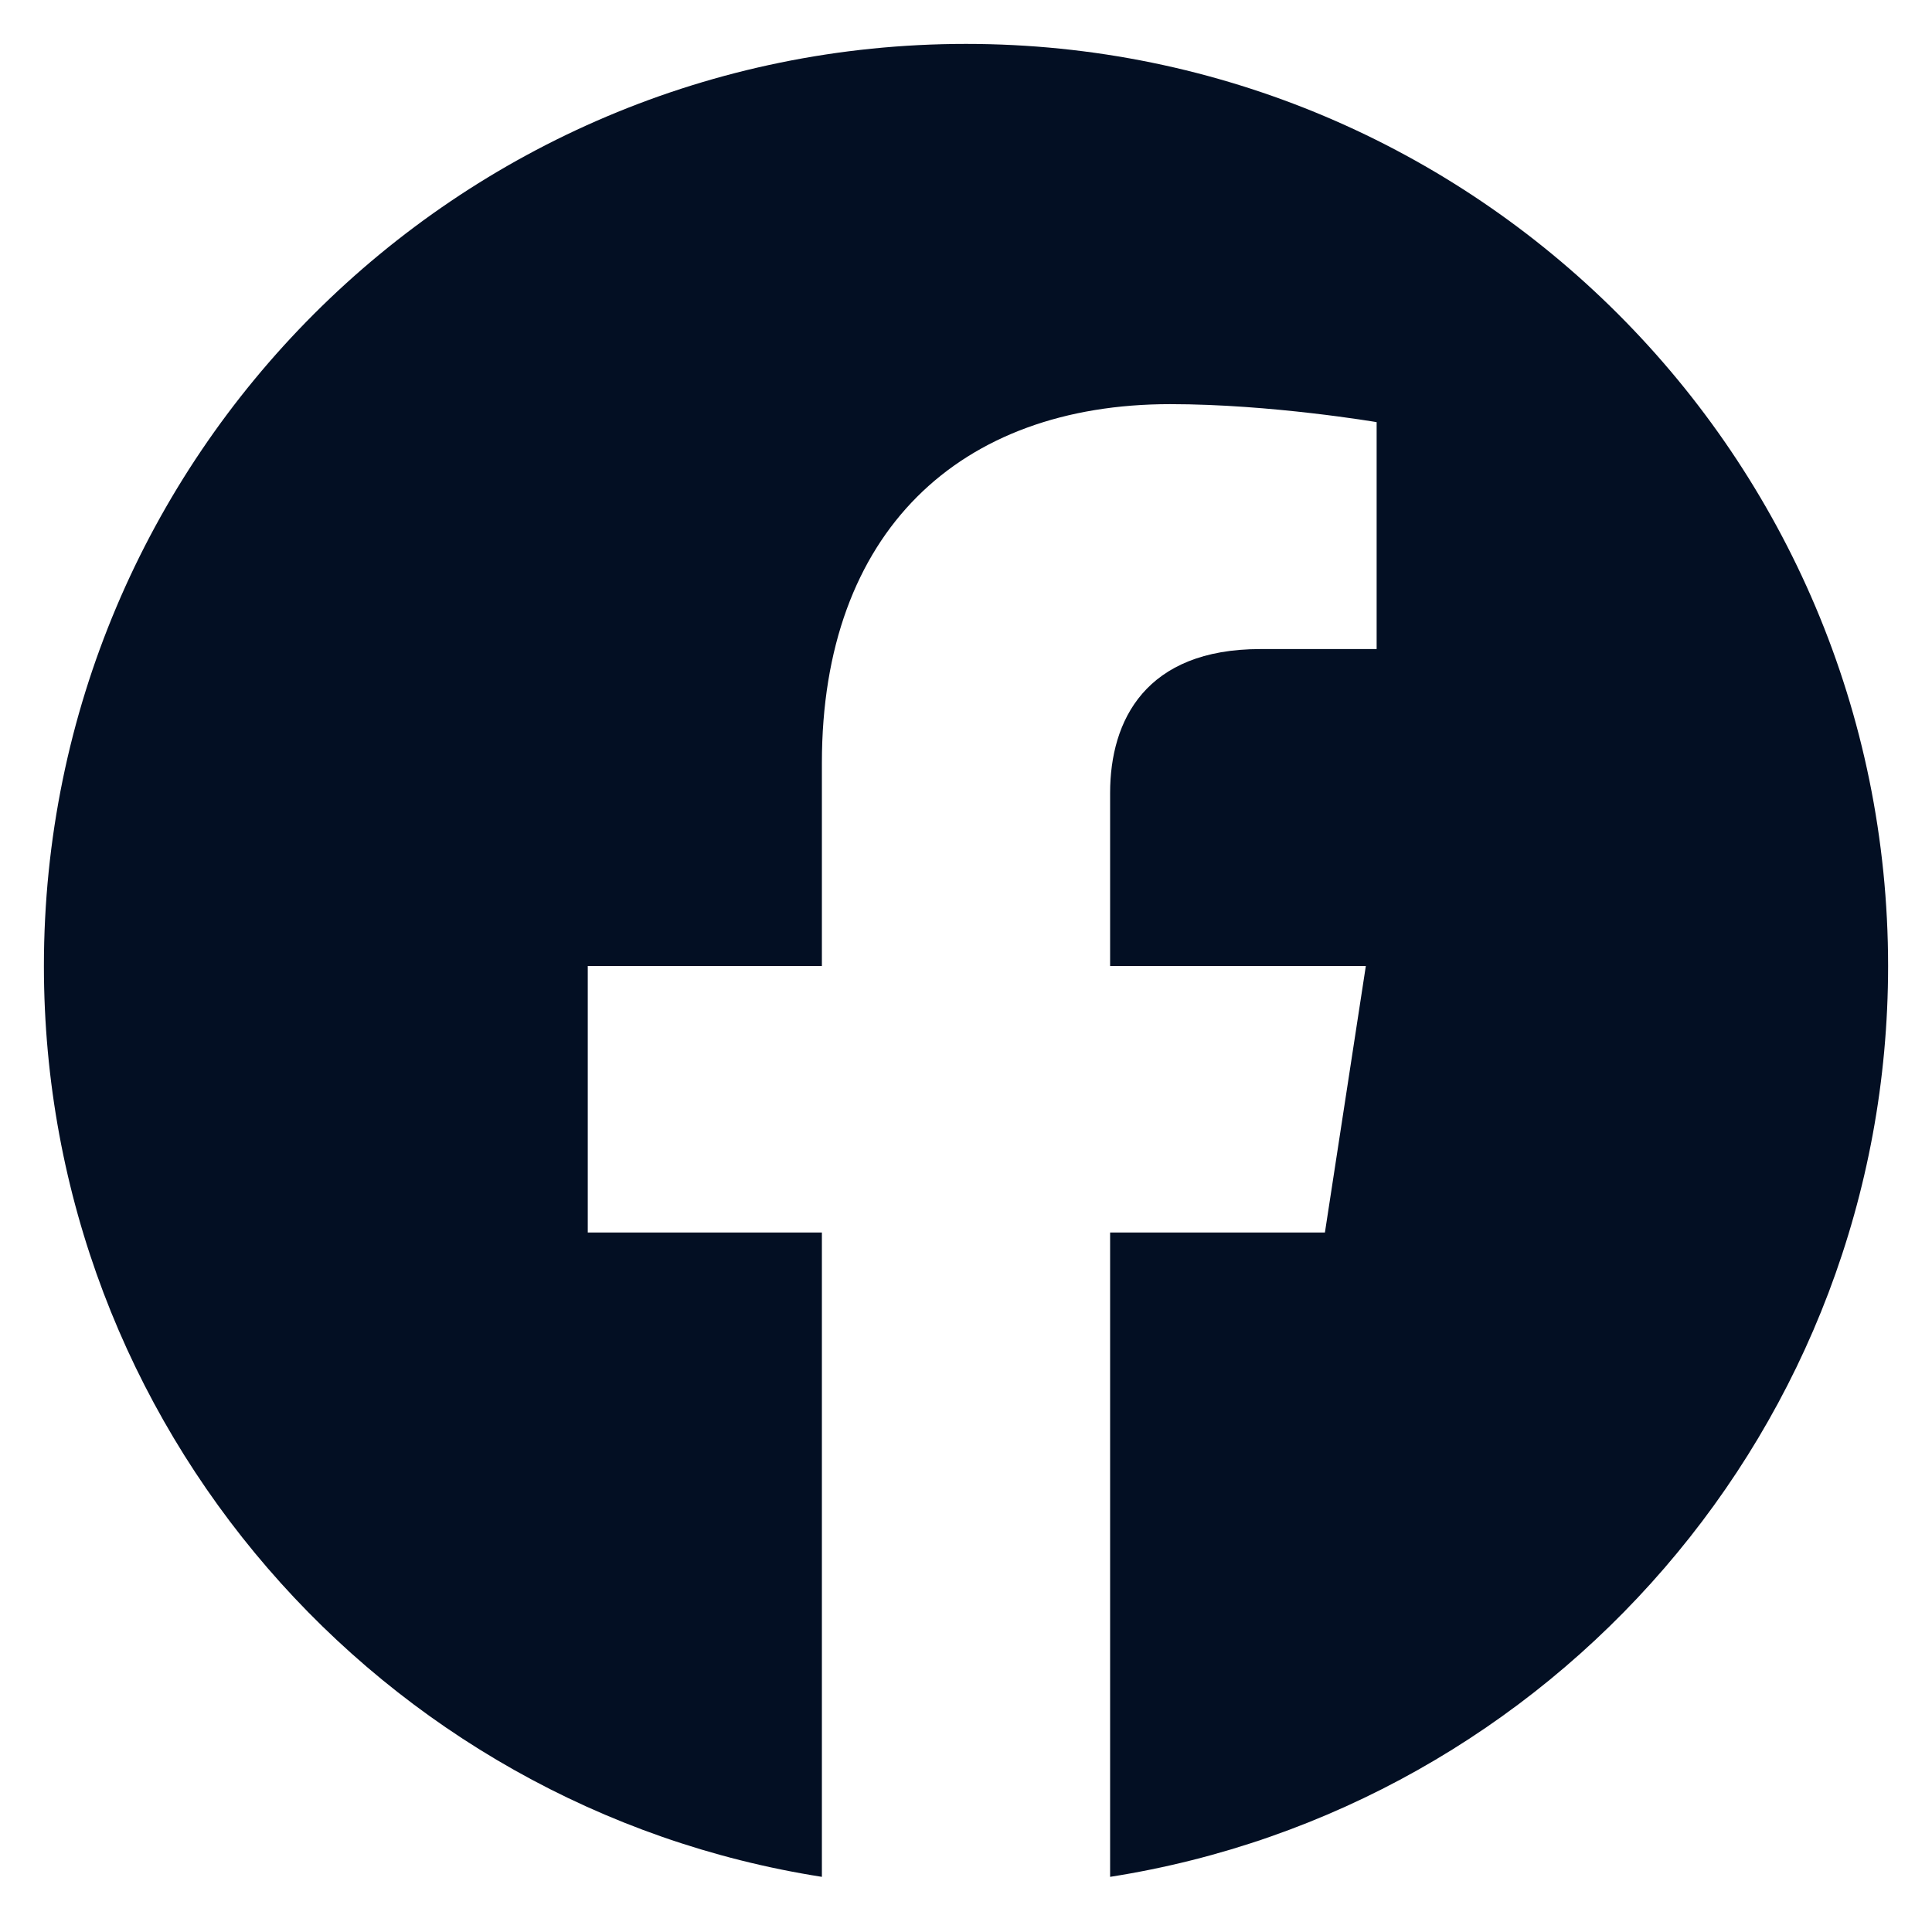 <?xml version="1.0" encoding="UTF-8"?> <svg xmlns="http://www.w3.org/2000/svg" xmlns:xlink="http://www.w3.org/1999/xlink" width="22px" height="22px" viewBox="0 0 22 22"> <title>Button / size=medium / view=[link,icon] color=gray-60 2</title> <defs> <filter id="filter-1"> <feColorMatrix in="SourceGraphic" type="matrix" values="0 0 0 0 1 0 0 0 0 1 0 0 0 0 1 0 0 0 0.7 0"></feColorMatrix> </filter> </defs> <g id="Лендинги" stroke="none" stroke-width="1" fill="none" fill-rule="evenodd"> <g id="Лендинг-МХПИ" transform="translate(-1460, -3465)"> <g id="Button-/-size=medium-/-view=[link,icon]" transform="translate(1447, 3452)" filter="url(#filter-1)"> <g transform="translate(12, 12)" id="Icon-/--fb-filled"> <rect id="Rectangle" opacity="0" x="0" y="0" width="24" height="24"></rect> <path d="M22.5,12 C22.5,6.201 17.799,1.5 12,1.5 C6.201,1.5 1.5,6.201 1.5,12 C1.5,17.241 5.34,21.585 10.359,22.372 L10.359,15.035 L7.693,15.035 L7.693,12 L10.359,12 L10.359,9.687 C10.359,7.055 11.927,5.602 14.325,5.602 C15.474,5.602 16.676,5.807 16.676,5.807 L16.676,8.391 L15.352,8.391 C14.047,8.391 13.641,9.2 13.641,10.03 L13.641,12 L16.553,12 L16.087,15.035 L13.641,15.035 L13.641,22.372 C18.66,21.585 22.5,17.241 22.5,12" id="Fill-1" fill="#030F23"></path> </g> </g> </g> </g> </svg> 
